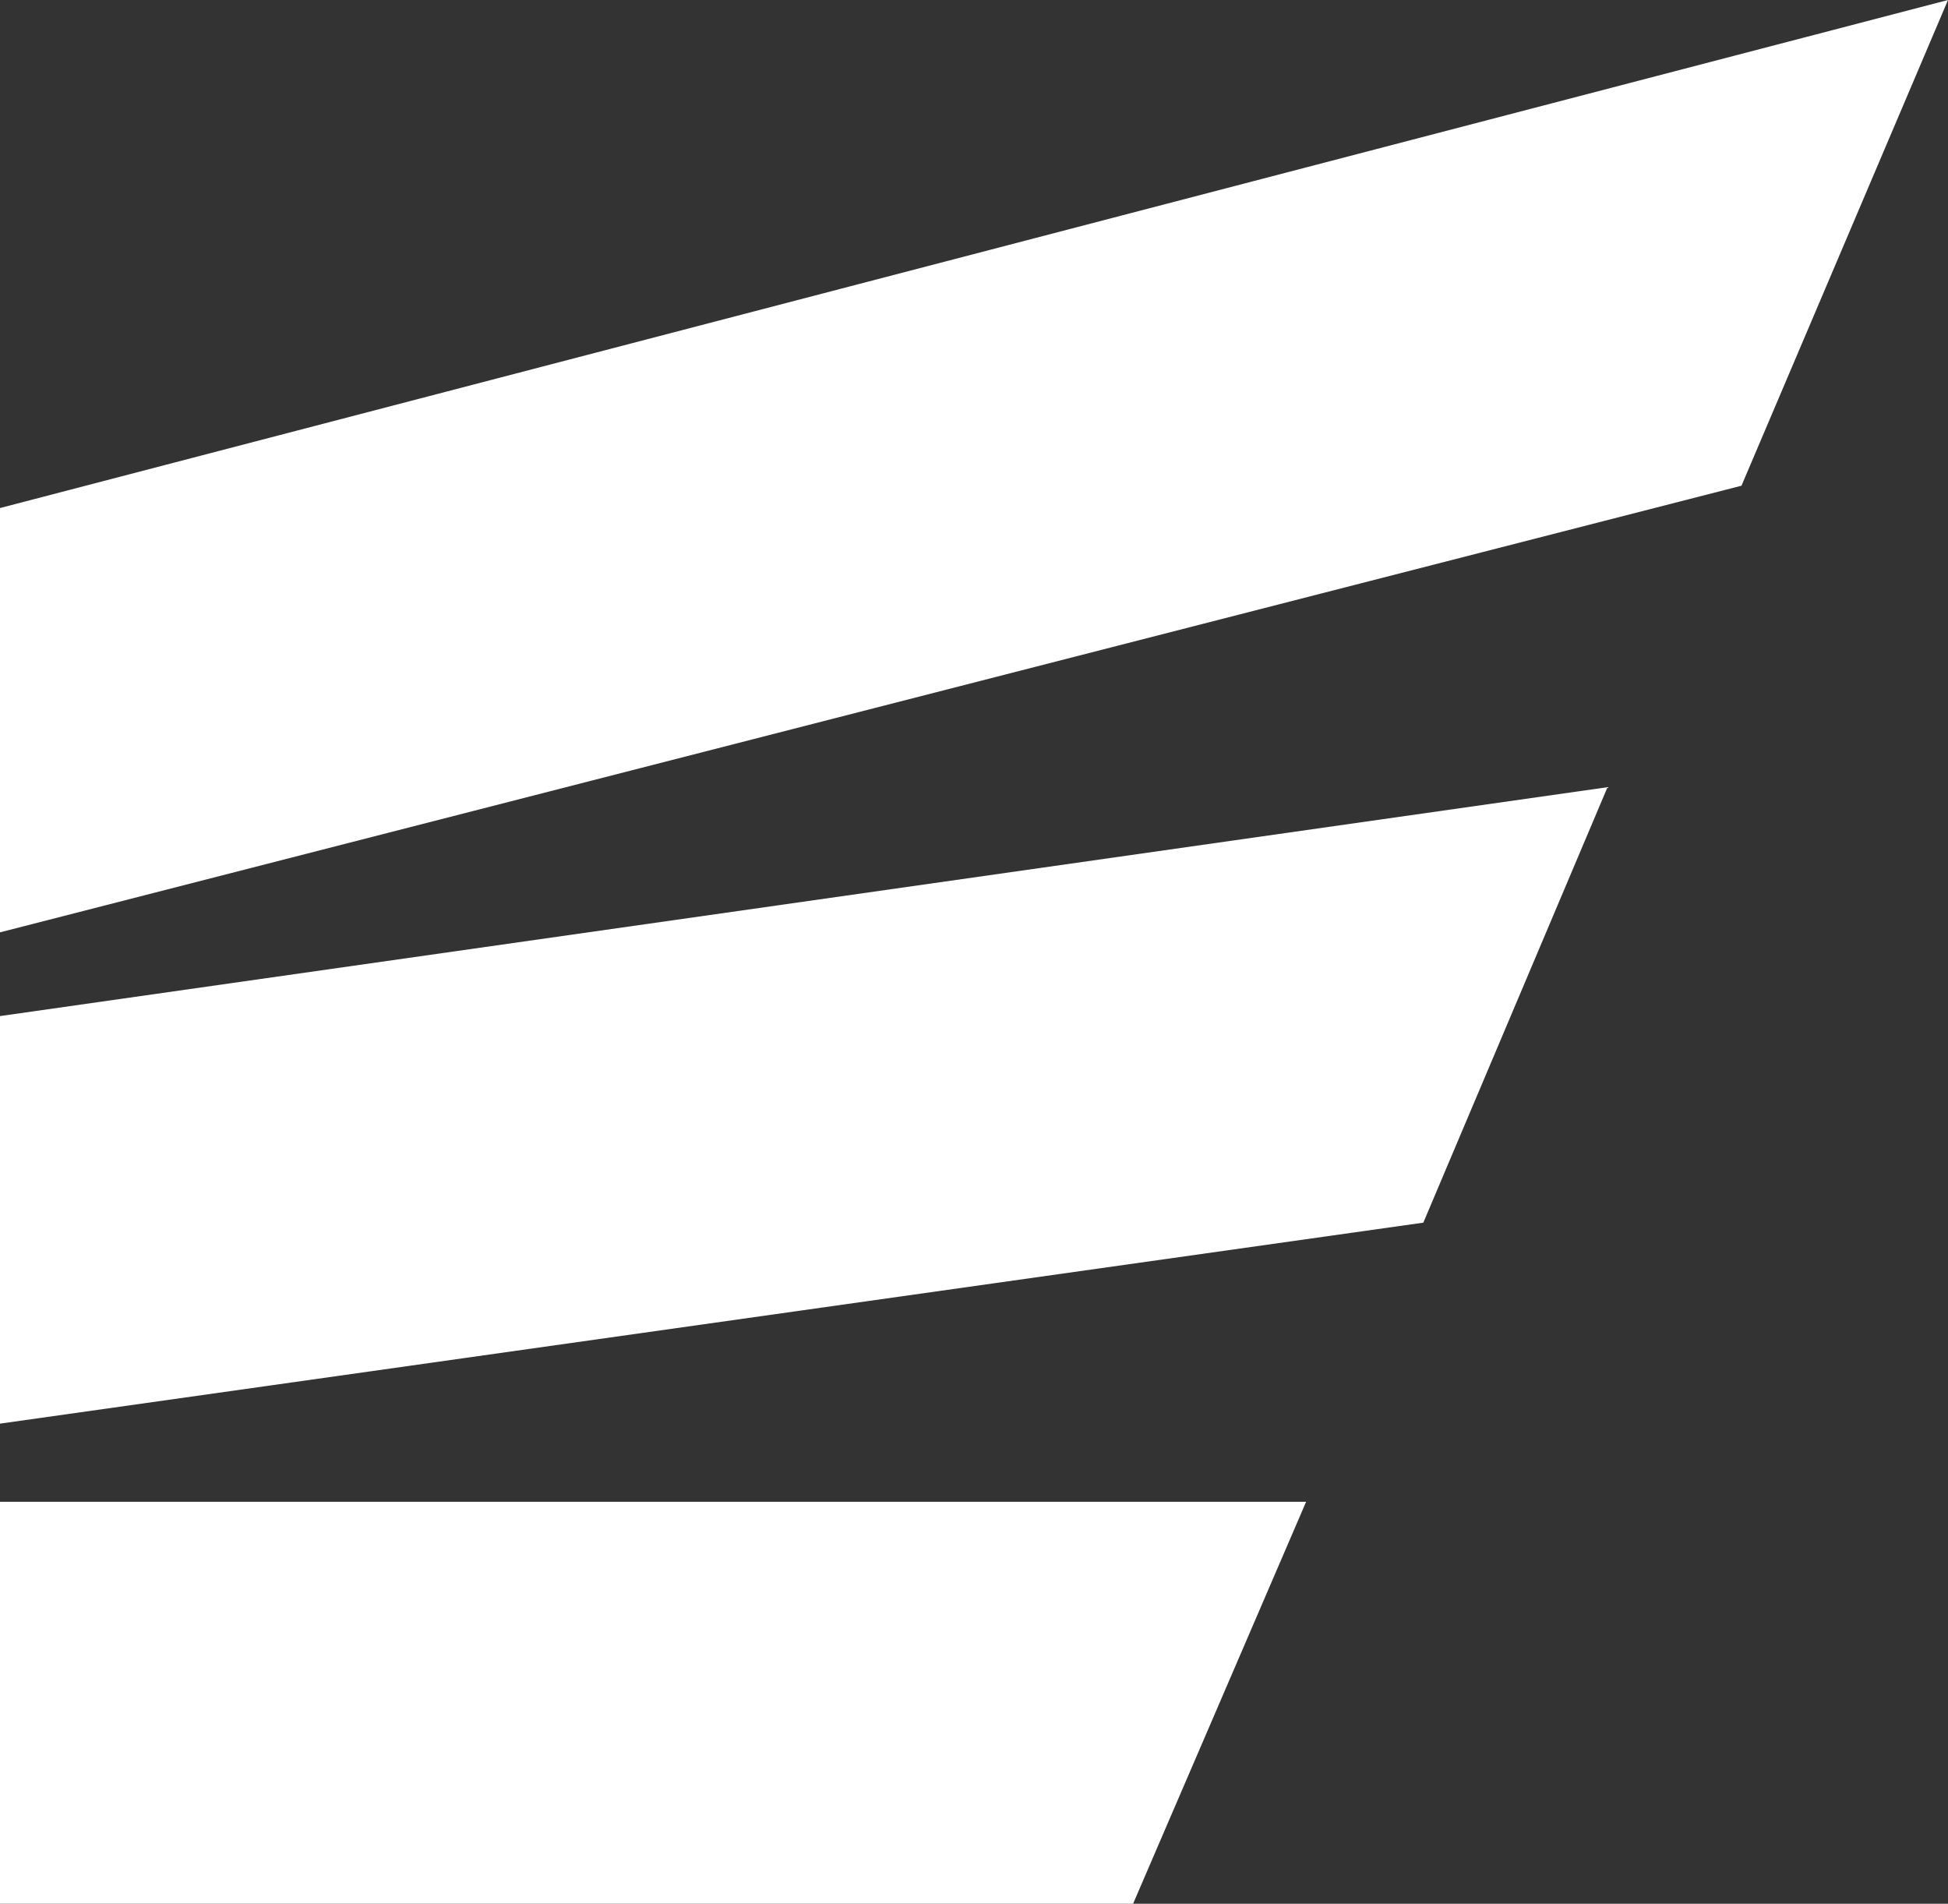 <?xml version="1.0" encoding="utf-8"?>
<svg xmlns="http://www.w3.org/2000/svg" viewBox="0 0 34.9 34.1">
  <rect x="0" y="0" width="34.9" height="34.1" fill="#333333" stroke="none"/>
  <defs>
    <style>.cls-1{fill:none;}.cls-2{clip-path:url(#clip-path);}.cls-3{fill:#fff;}</style>
    <clipPath id="clip-path" transform="translate(-0.6 -1)">
      <rect class="cls-1" height="36" width="36"/>
    </clipPath>
  </defs>
  <g data-name="Layer 2" id="Layer_2">
    <g data-name="Layer 1" id="Layer_1-2">
      <g class="cls-2">
        <path class="cls-3" d="M.6,27.9v7.2H20.9L24,27.9Z" transform="translate(-0.6 -1)"/>
        <path class="cls-3" d="M.6,19.2v7.3l25.5-3.6,3.3-7.8Z" transform="translate(-0.6 -1)"/>
        <path class="cls-3" d="M.6,10.1v7.6l31.2-8L35.5,1Z" transform="translate(-0.6 -1)"/>
        <path class="cls-3" d="M19.4,23.3A.86.86,0,0,0,20,23a1.42,1.42,0,0,0,.2-.6,1.42,1.42,0,0,0-.2-.6.6.6,0,0,0-.6-.3.86.86,0,0,0-.6.3,1.42,1.42,0,0,0-.2.6,1.42,1.42,0,0,0,.2.6A.6.6,0,0,0,19.4,23.3Z" transform="translate(-0.6 -1)"/>
      </g>
    </g>
  </g>
</svg>